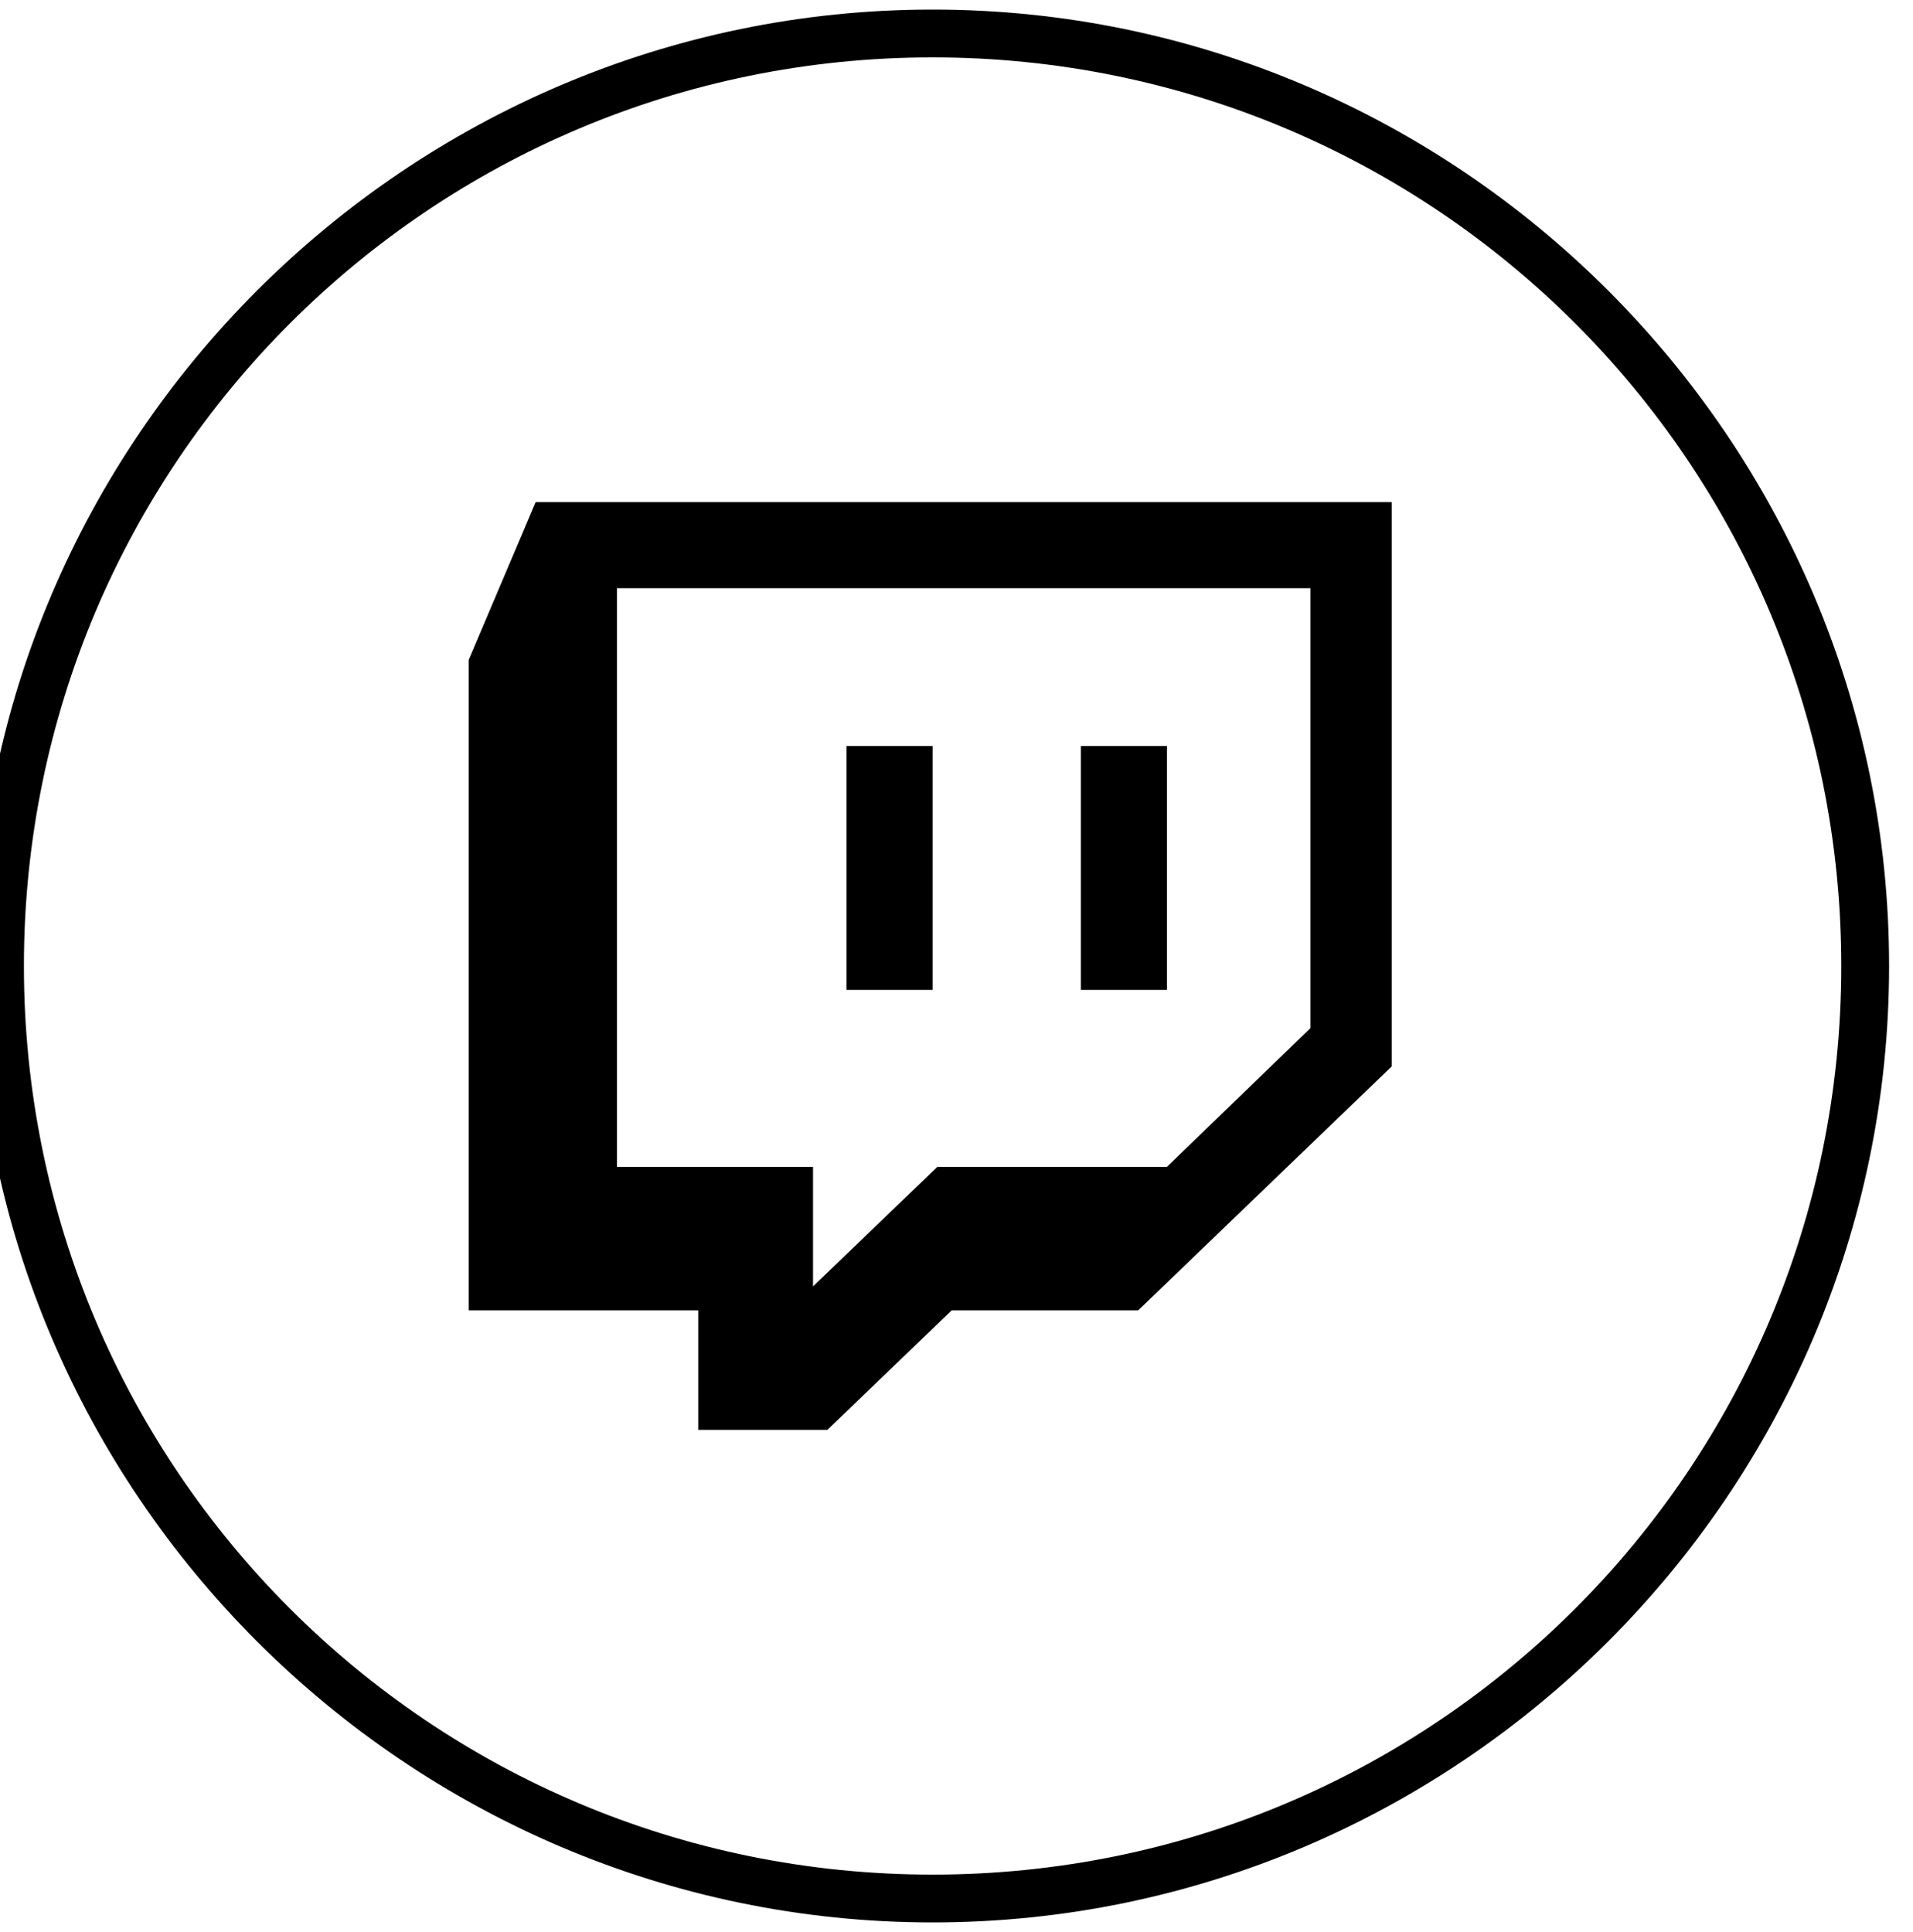 <?xml version="1.0" encoding="UTF-8"?>
<svg xmlns="http://www.w3.org/2000/svg" version="1.1" xmlns:xlink="http://www.w3.org/1999/xlink" viewBox="0 0 40 40.4">
  <!-- Generator: Adobe Illustrator 29.3.1, SVG Export Plug-In . SVG Version: 2.1.0 Build 151)  -->
  <defs>
    <style>
      .st0 {
        fill-rule: evenodd;
      }
    </style>
  </defs>
  <g id="Calque_1">
    <g id="Ellipse_1">
      <path d="M19.5,40.2C8.5,40.2-.5,31.2-.5,20.2S8.5.2,19.5.2s20,9,20,20-9,20-20,20ZM19.5,1.2C9,1.2.5,9.7.5,20.2s8.5,19,19,19,19-8.5,19-19S30,1.2,19.5,1.2Z"/>
    </g>
  </g>
  <g id="Calque_3">
    <path class="st0" d="M11.2,10.5l-1.4,3.3v13.6h4.8v2.5h2.7l2.6-2.5h3.9l5.3-5.1v-11.8H11.2ZM27.4,21.5l-3,2.9h-4.8l-2.6,2.5v-2.5h-4.1v-12.1h14.5v9.2ZM24.4,15.6v5.1h-1.8v-5.1h1.8,0ZM19.5,15.6v5.1h-1.8v-5.1h1.8Z"/>
  </g>
</svg>